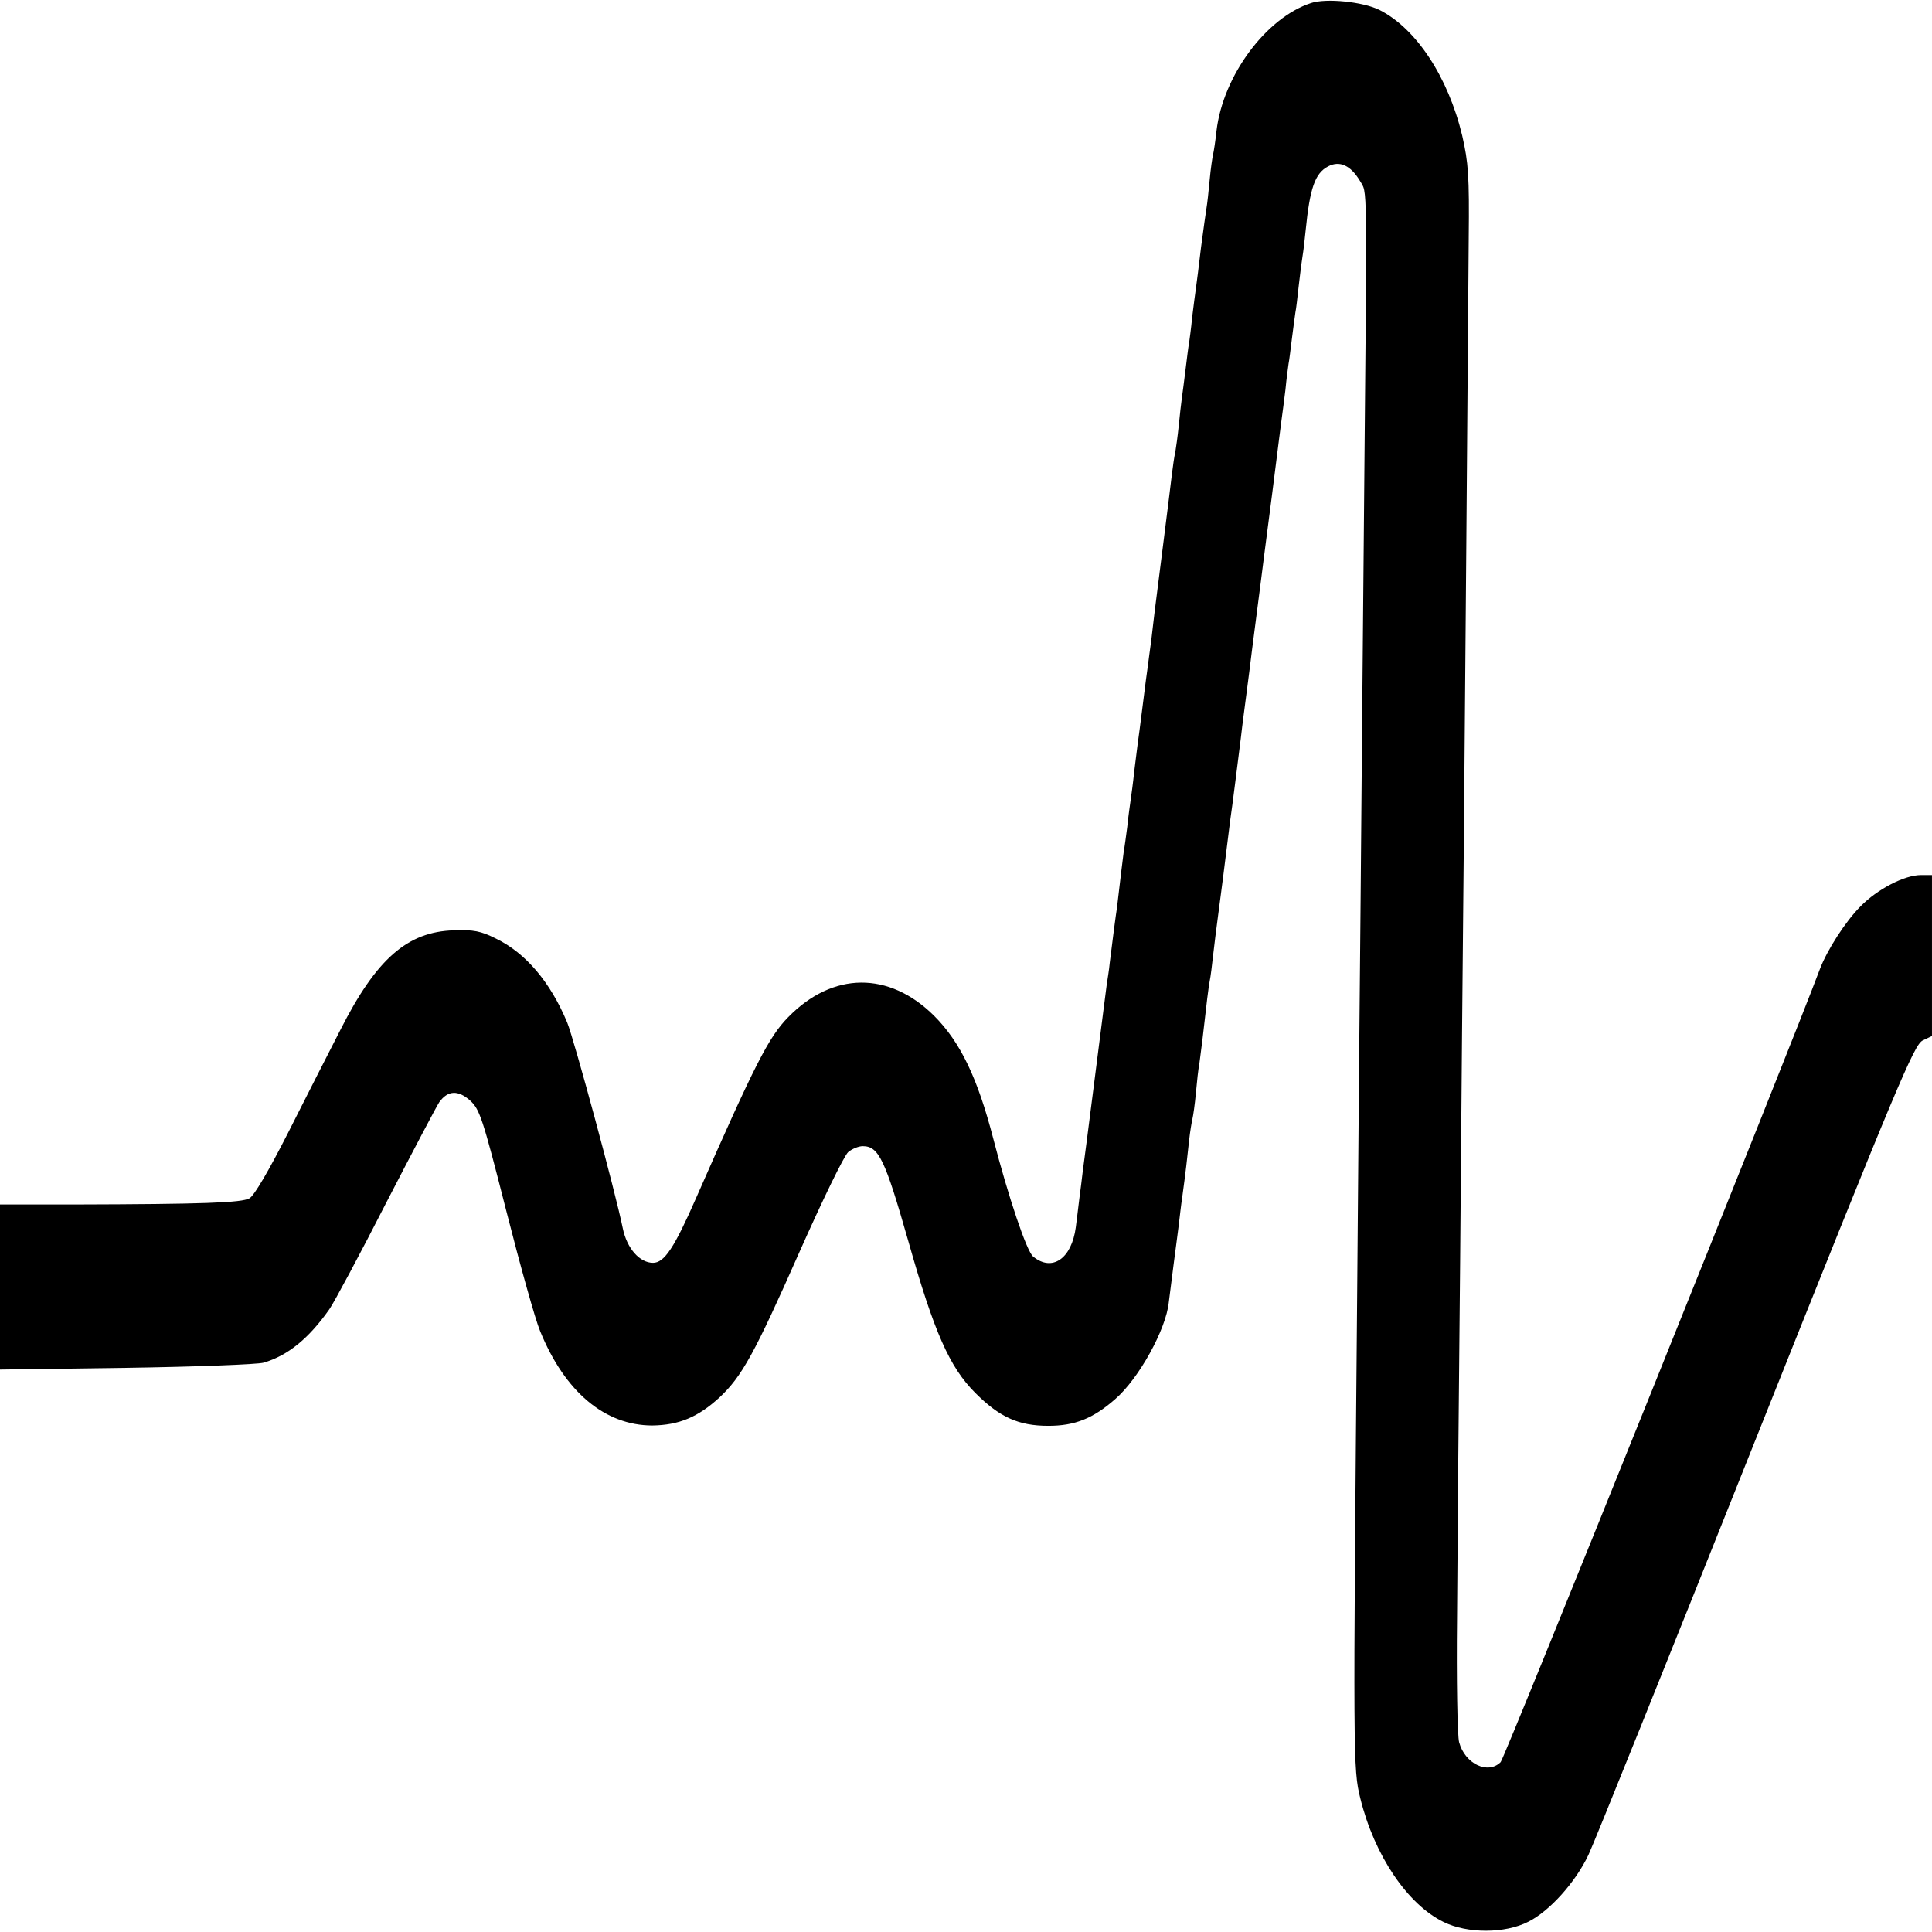 <?xml version="1.0" standalone="no"?>
<!DOCTYPE svg PUBLIC "-//W3C//DTD SVG 20010904//EN"
 "http://www.w3.org/TR/2001/REC-SVG-20010904/DTD/svg10.dtd">
<svg version="1.0" xmlns="http://www.w3.org/2000/svg"
 width="563pt" height="563pt" viewBox="0 0 563 563"
 preserveAspectRatio="xMidYMid meet">
<g transform="translate(0,563) scale(0.1,-0.1)"
fill="#000000" stroke="none">
<path d="M3820 5621 c-131 -43 -256 -212 -275 -372 -3 -29 -8 -61 -10 -69 -2
-8 -7 -42 -10 -75 -3 -33 -7 -69 -9 -80 -2 -11 -9 -63 -16 -115 -6 -52 -13
-106 -15 -120 -2 -14 -7 -52 -11 -85 -3 -33 -8 -67 -9 -75 -2 -9 -6 -43 -10
-75 -4 -33 -9 -71 -11 -85 -2 -14 -6 -50 -9 -80 -3 -30 -8 -65 -10 -77 -3 -12
-7 -41 -10 -65 -5 -44 -42 -335 -50 -398 -2 -19 -7 -57 -10 -85 -4 -27 -8 -61
-10 -75 -2 -14 -9 -65 -15 -115 -6 -49 -13 -101 -15 -115 -2 -14 -6 -50 -10
-80 -3 -30 -8 -66 -10 -80 -2 -14 -7 -49 -10 -79 -4 -30 -8 -61 -10 -70 -2
-13 -12 -98 -20 -166 -1 -5 -5 -35 -9 -65 -4 -30 -9 -73 -12 -95 -2 -22 -7
-51 -9 -65 -2 -14 -6 -45 -9 -70 -6 -45 -53 -419 -61 -475 -2 -16 -6 -52 -10
-80 -3 -27 -8 -64 -10 -81 -12 -92 -69 -131 -124 -86 -19 14 -73 176 -116 342
-46 178 -96 283 -173 360 -131 130 -295 129 -425 -4 -57 -58 -97 -137 -268
-526 -64 -146 -93 -190 -126 -190 -39 0 -76 42 -88 100 -22 108 -142 551 -162
600 -49 118 -121 203 -208 245 -44 22 -65 26 -122 24 -136 -4 -226 -83 -331
-290 -35 -68 -104 -204 -153 -301 -56 -110 -98 -182 -112 -190 -23 -13 -135
-17 -509 -18 l-218 0 0 -240 0 -241 368 5 c202 3 382 10 400 15 72 21 133 72
192 156 15 22 90 162 166 311 77 149 146 280 154 292 25 35 55 36 90 5 28 -26
36 -49 105 -320 41 -161 85 -319 99 -352 72 -177 189 -275 327 -275 77 1 133
24 196 82 65 61 102 128 232 422 67 151 131 283 143 293 11 9 30 17 42 17 47
0 65 -39 133 -277 75 -265 120 -367 195 -442 71 -71 126 -96 213 -96 77 0 130
21 195 78 69 60 148 203 156 282 3 22 9 72 14 110 5 39 12 90 15 115 3 25 7
61 10 80 10 73 15 117 20 165 3 28 8 57 10 65 2 8 7 42 10 75 3 33 7 71 10 85
2 14 6 45 9 70 13 115 17 147 21 170 3 14 7 48 10 75 3 28 10 82 15 120 5 39
12 90 15 115 15 119 17 137 20 160 5 31 25 193 31 240 2 19 6 49 8 65 2 17 14
104 25 195 23 177 29 225 36 280 11 82 36 279 41 320 3 25 7 56 9 70 2 14 7
52 11 85 3 33 8 67 9 75 2 9 6 43 10 75 4 33 9 67 10 75 2 8 6 44 10 80 4 36
9 74 11 85 2 11 6 45 9 75 12 121 27 165 65 185 34 18 66 3 93 -42 22 -39 21
29 12 -953 -4 -410 -8 -923 -10 -1140 -2 -217 -7 -732 -10 -1145 -12 -1364
-12 -1390 9 -1475 41 -167 138 -310 243 -361 69 -34 179 -34 247 1 62 31 138
116 175 195 16 33 235 578 487 1210 415 1040 462 1151 487 1163 l27 13 0 235
0 234 -32 0 c-48 0 -127 -41 -176 -91 -44 -44 -98 -128 -119 -184 -79 -212
-919 -2300 -930 -2310 -37 -37 -104 -5 -121 58 -5 18 -8 182 -6 363 1 181 5
649 9 1039 3 391 8 951 11 1245 4 485 10 1178 14 1735 2 183 -1 221 -19 300
-41 171 -134 312 -241 366 -48 24 -156 35 -200 20z"/>
</g>
</svg>
